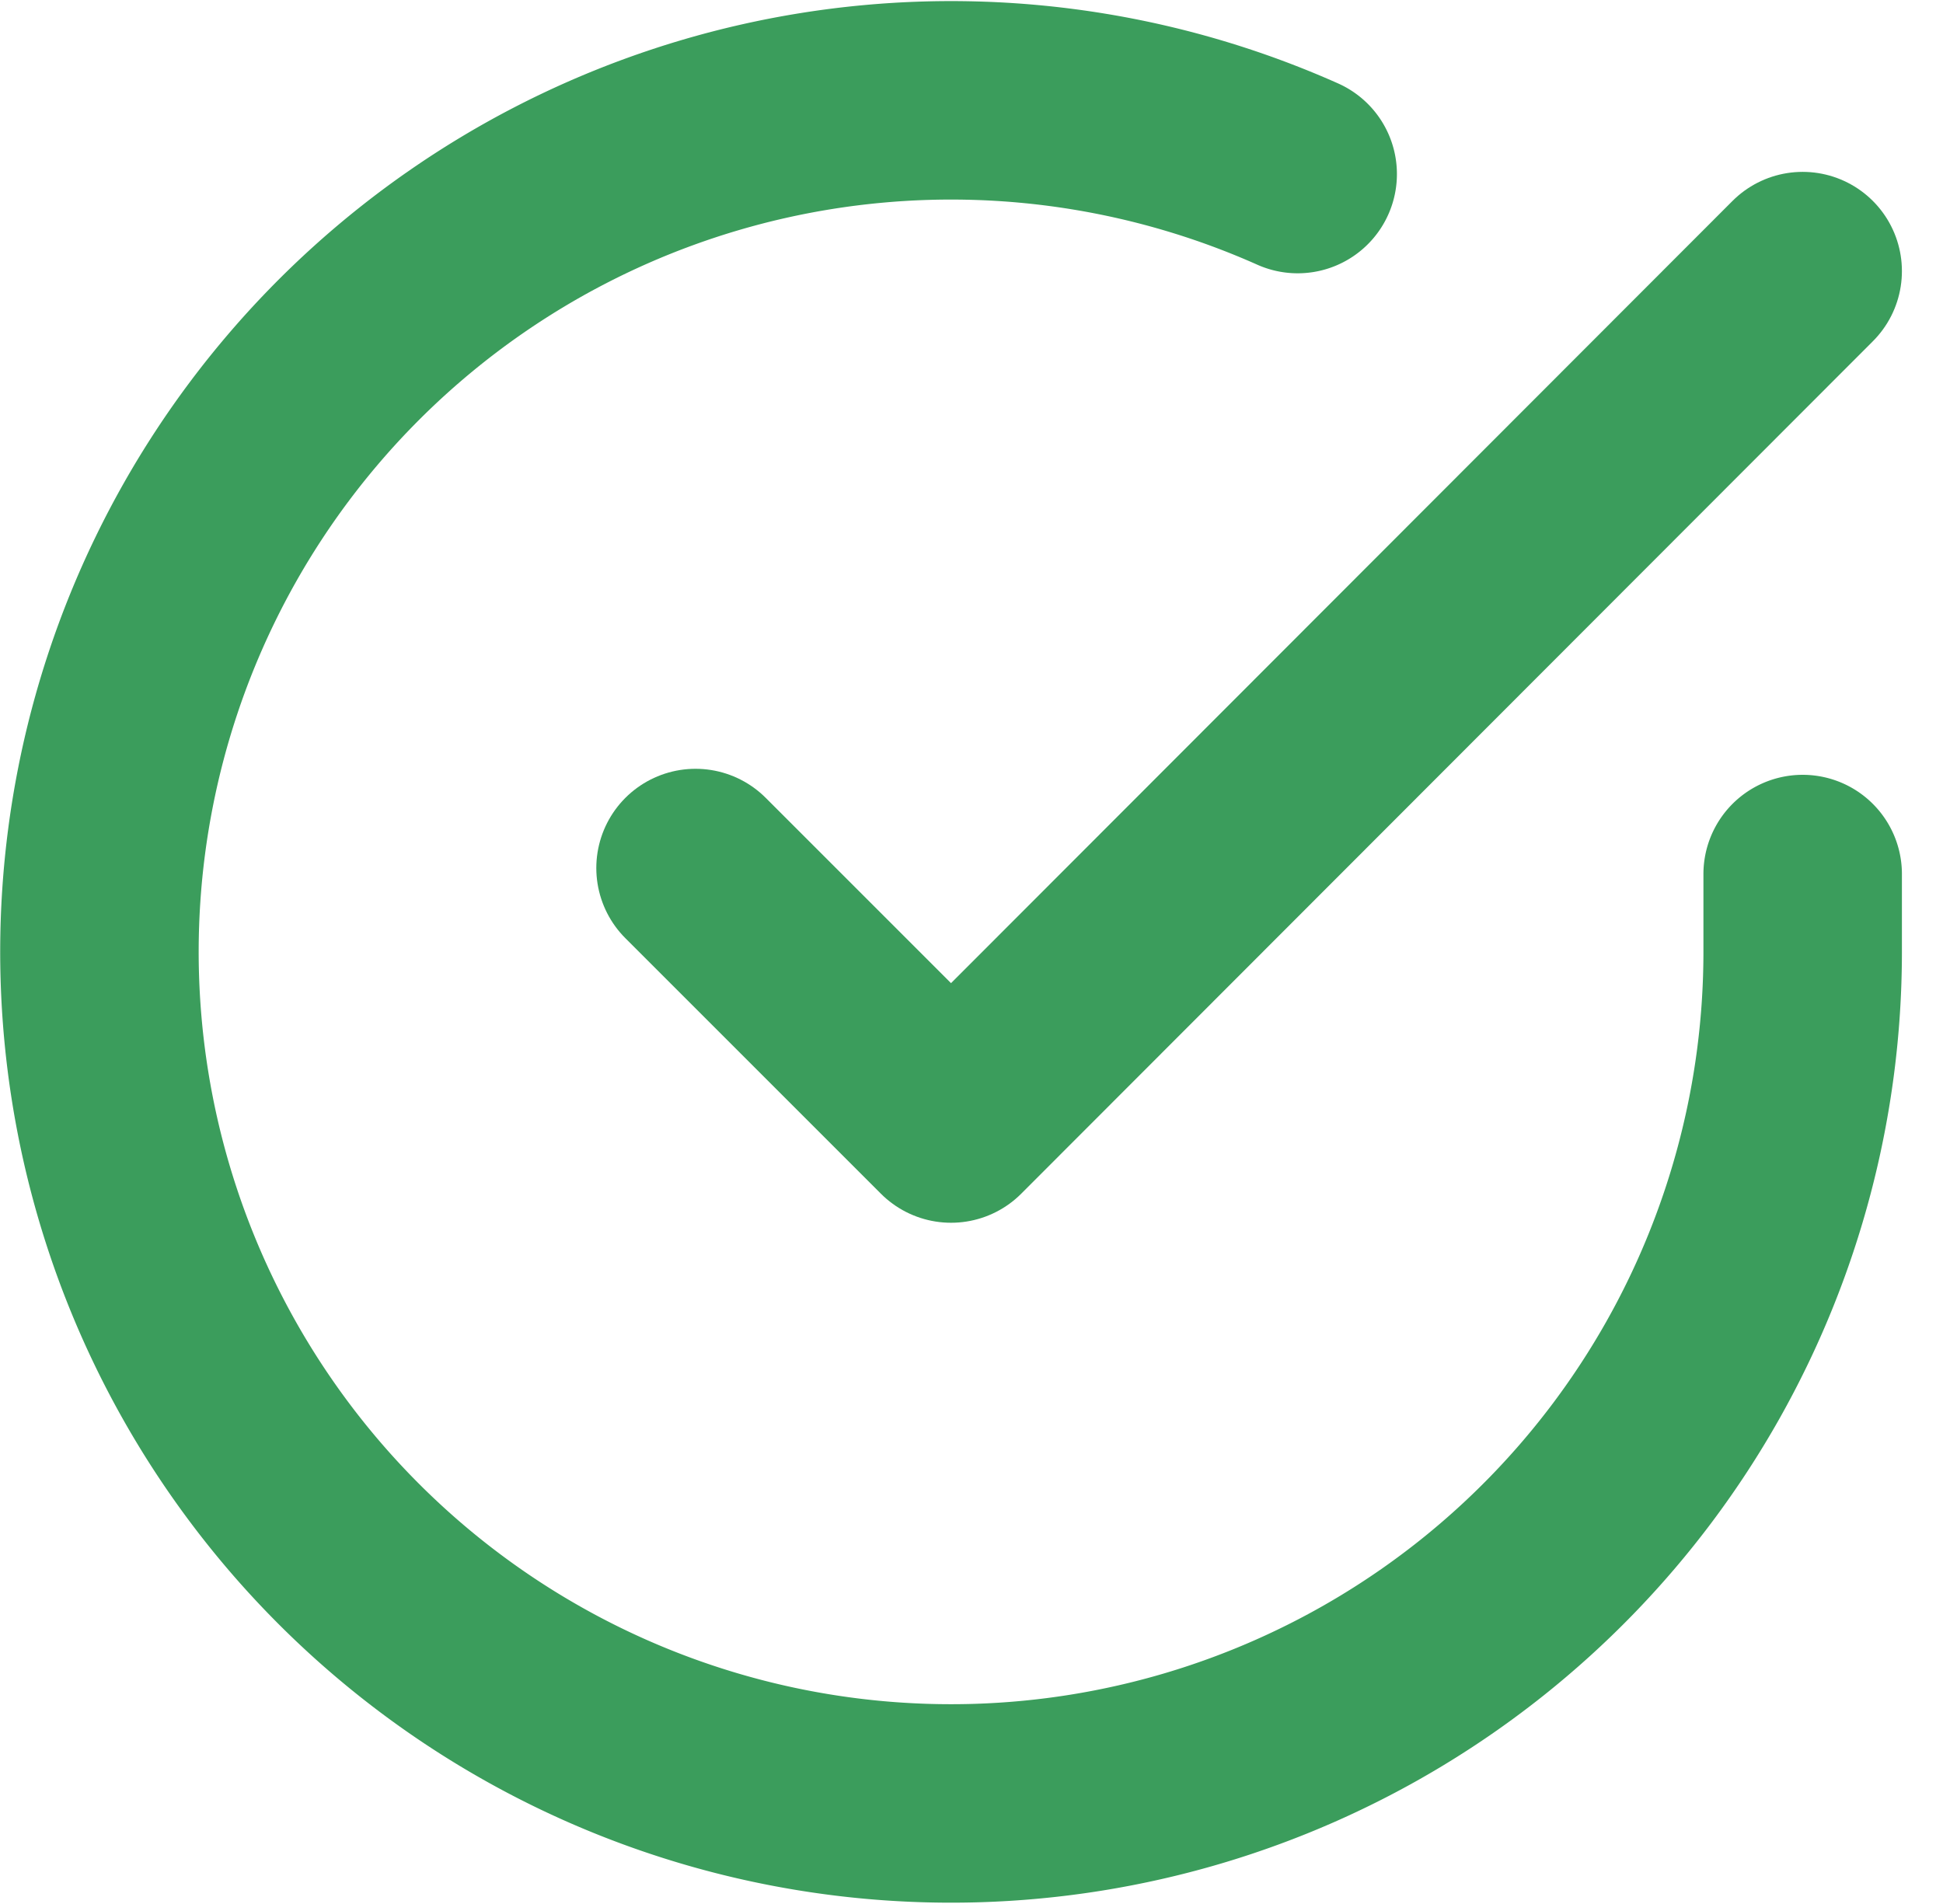 <svg xmlns="http://www.w3.org/2000/svg" width="29.368" height="28.78" viewBox="0 0 29.368 28.78">
  <g id="Checkmark_svg" transform="translate(-1.497 -1.475)">
    <path id="Path_2" data-name="Path 2" d="M28.744,14.687v1.184A12.872,12.872,0,1,1,21.111,4.106" transform="translate(0)" fill="none" stroke="#3b9d5c" stroke-linecap="round" stroke-linejoin="round" stroke-width="3"/>
    <path id="Path_3" data-name="Path 3" d="M30.234,6,17.362,18.885,13.5,15.023" transform="translate(-1.49 -0.427)" fill="none" stroke="#3b9d5c" stroke-linecap="round" stroke-linejoin="round" stroke-width="3"/>
  </g>
</svg>
